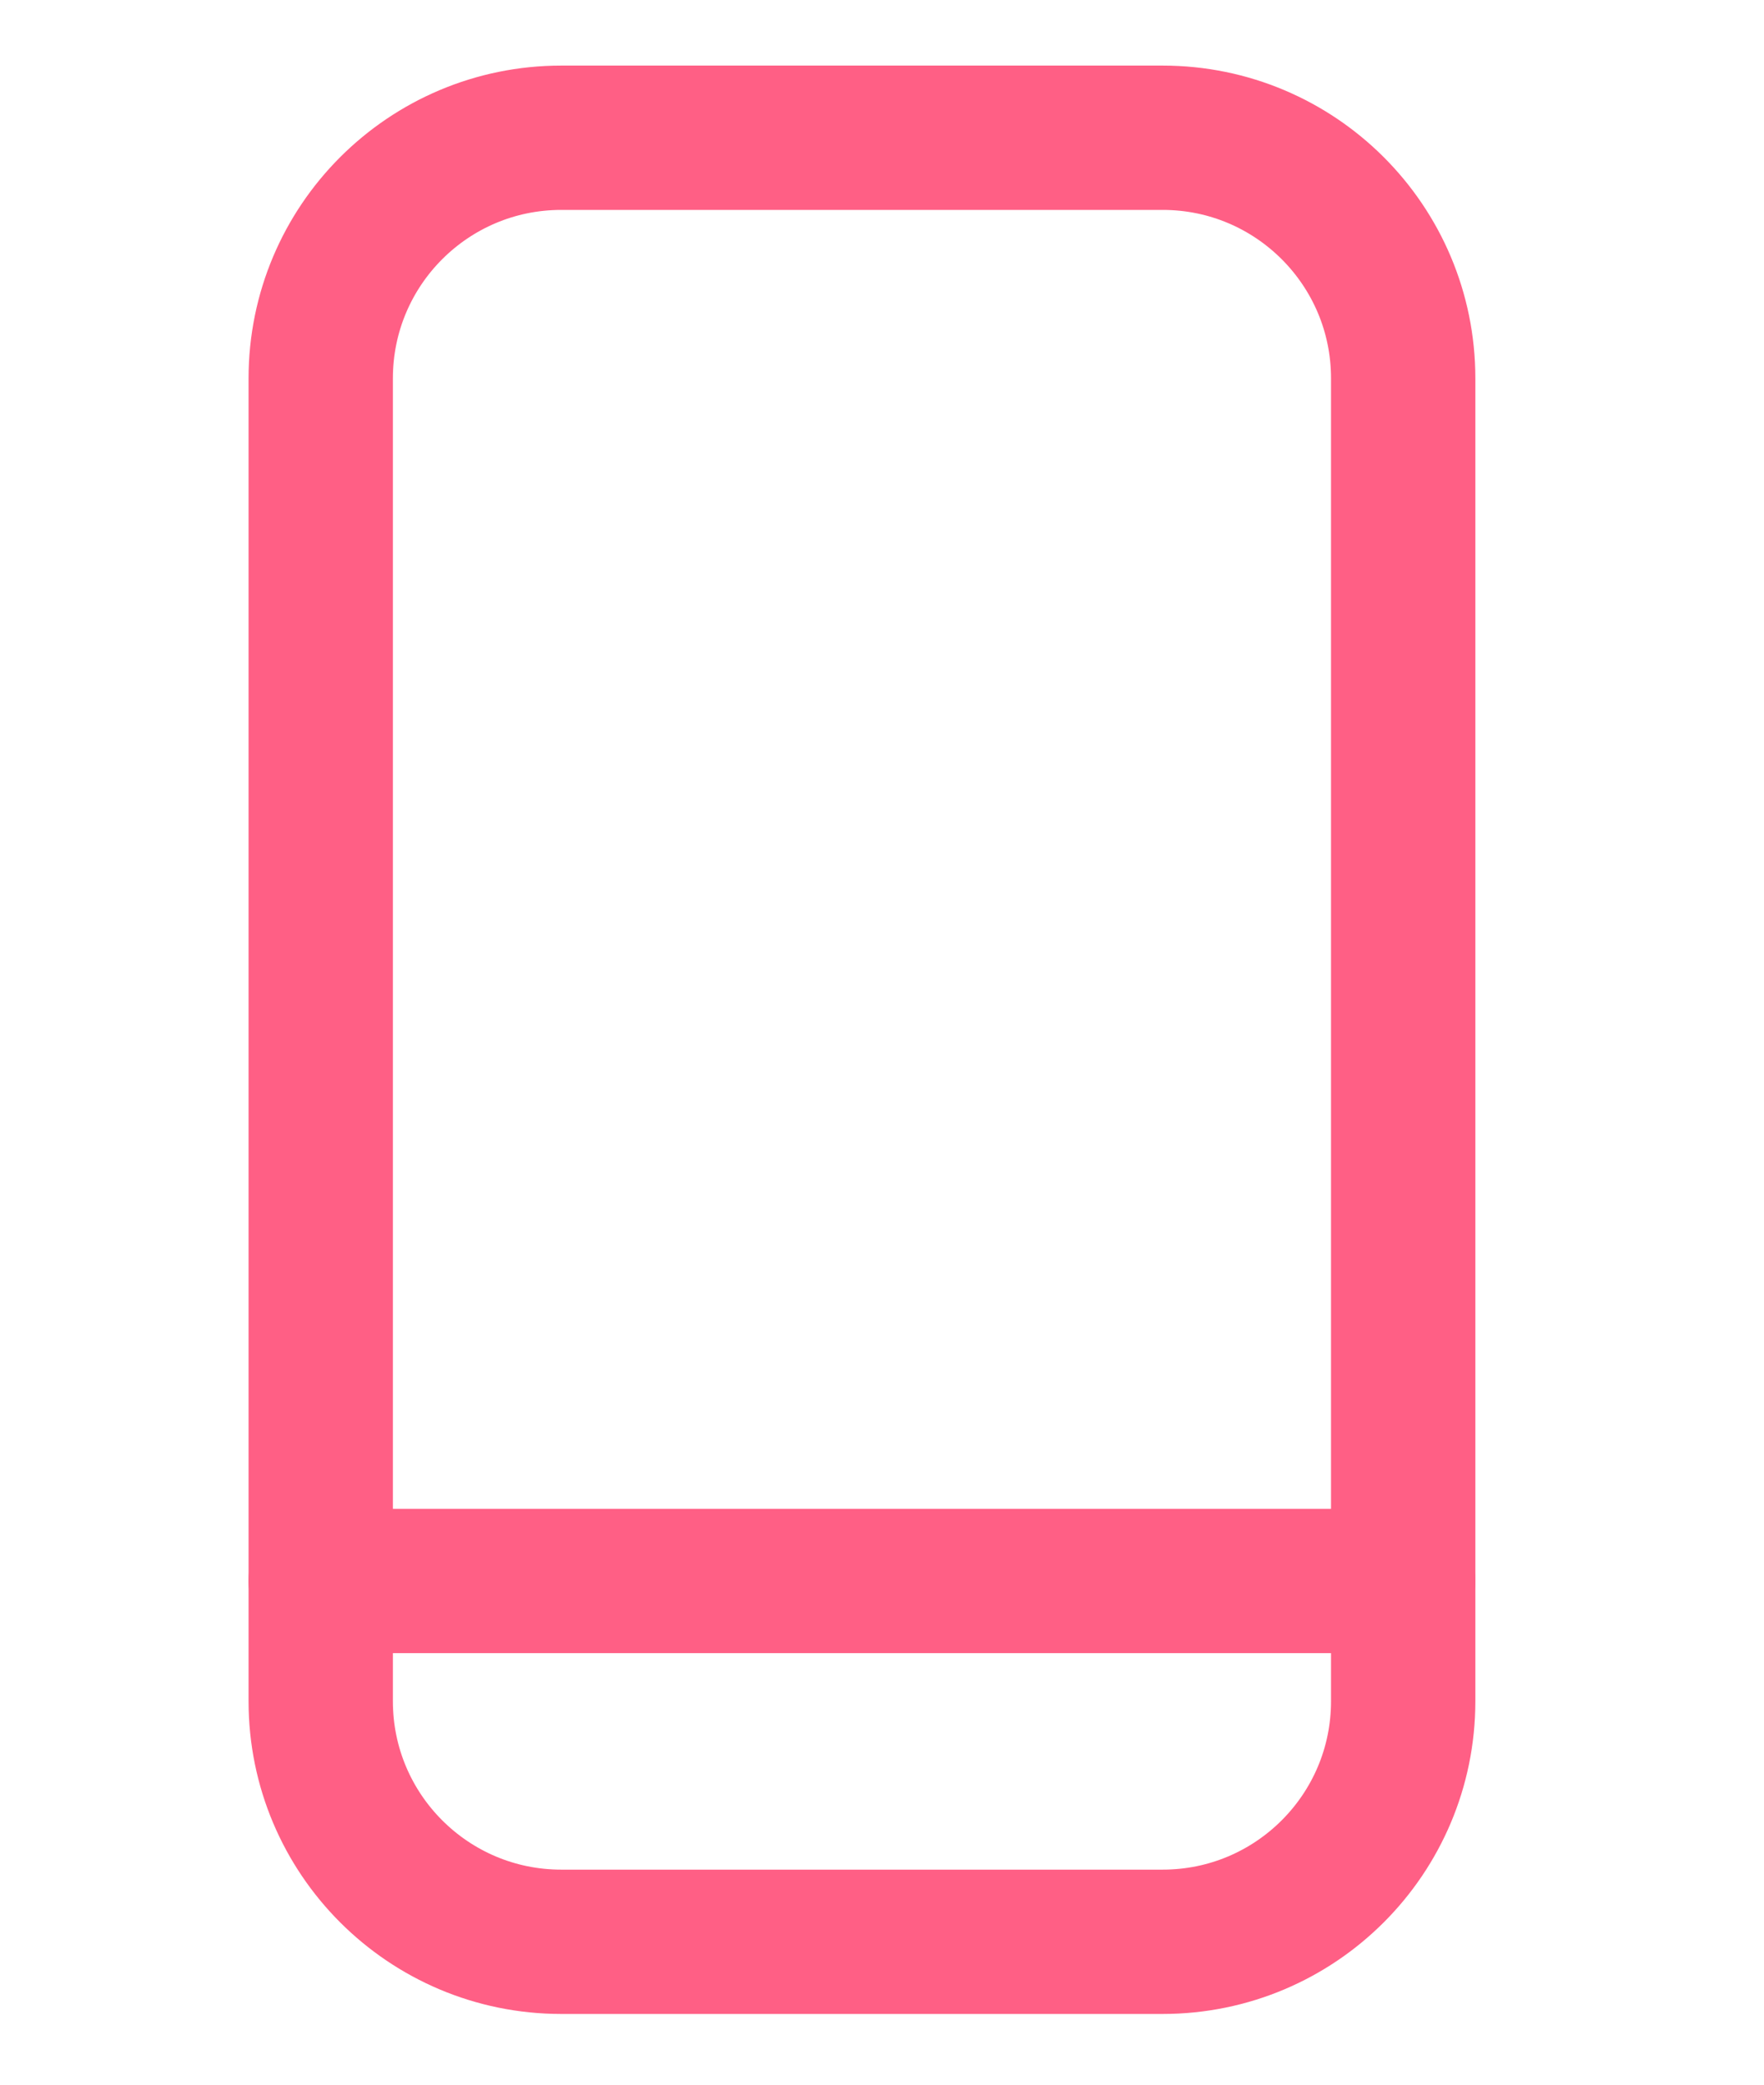 <?xml version="1.0" encoding="UTF-8"?>
<svg xmlns="http://www.w3.org/2000/svg" width="22" height="26" viewBox="0 0 22 26" fill="none">
  <path d="M14.5 1.718H7C5.343 1.718 4 3.061 4 4.718V21.218C4 22.875 5.343 24.218 7 24.218H14.5C16.157 24.218 17.5 22.875 17.5 21.218V4.718C17.5 3.061 16.157 1.718 14.5 1.718Z" stroke="#FF5F85" stroke-width="1.8" stroke-linecap="round" stroke-linejoin="round"></path>
  <path d="M4 19.718H17.5" stroke="#FF5F85" stroke-width="1.8" stroke-linecap="round" stroke-linejoin="round"></path>
</svg>
